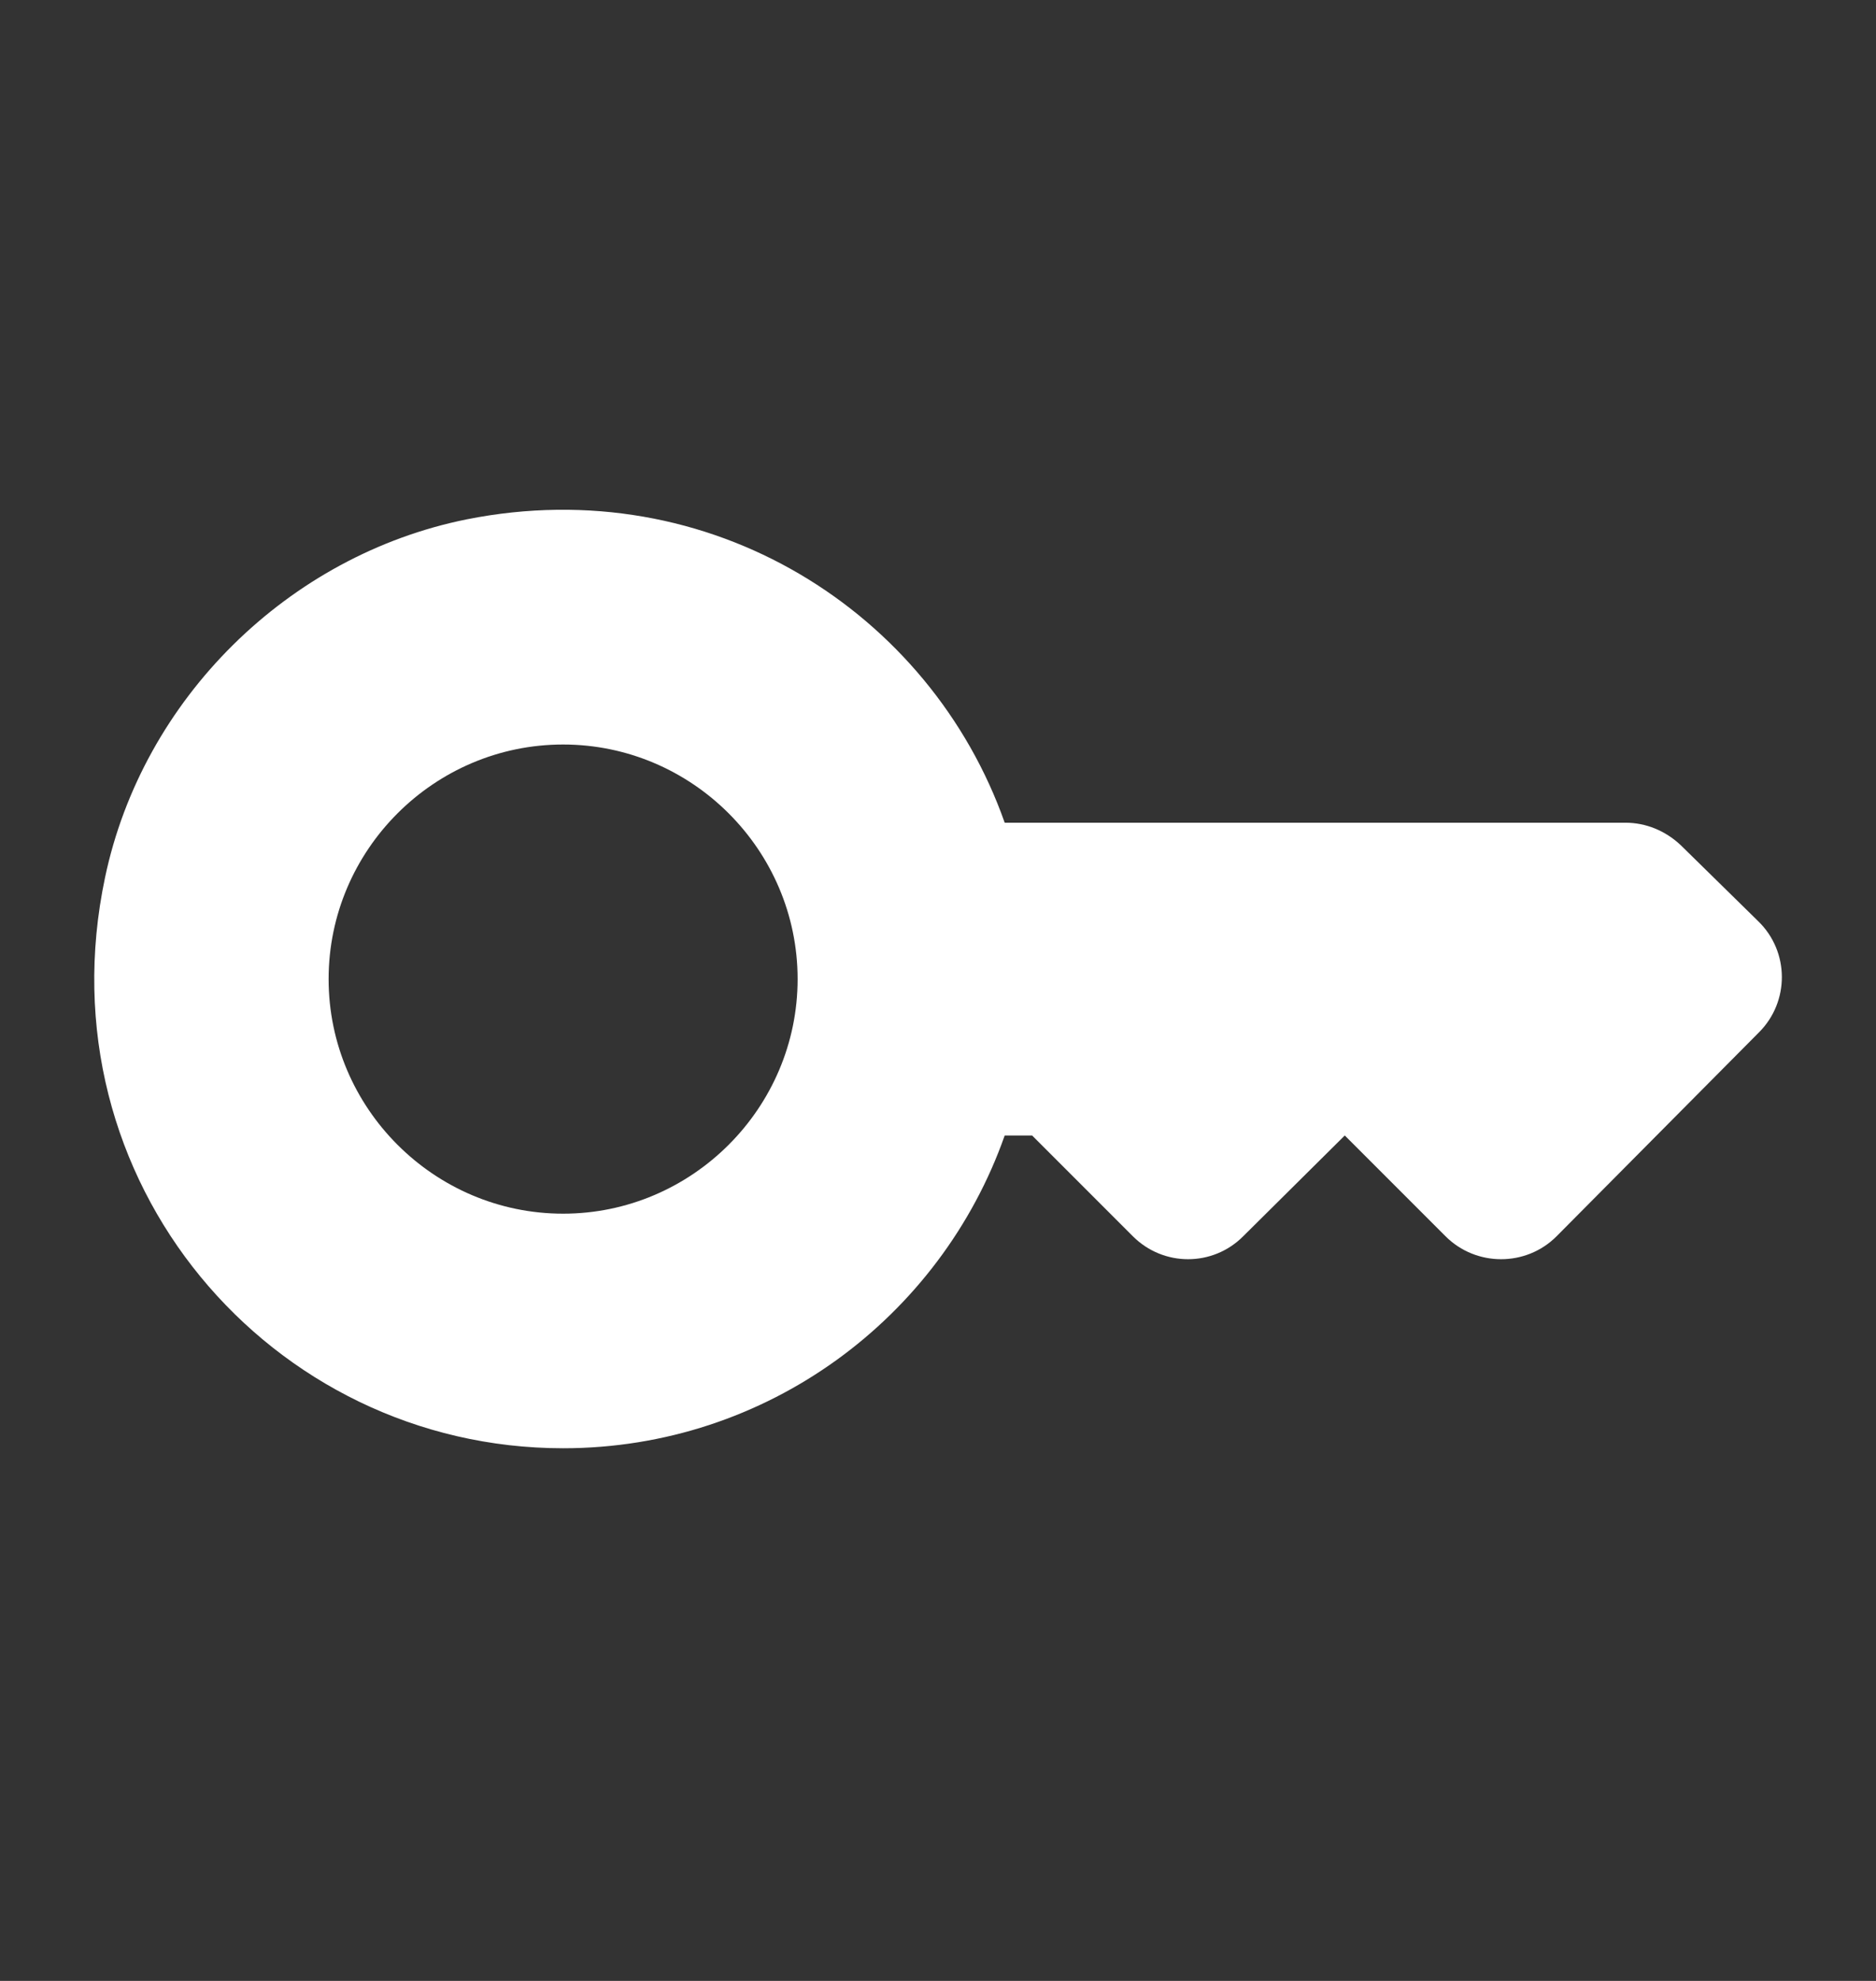 <svg width="18" height="19" viewBox="0 0 18 19" fill="none" xmlns="http://www.w3.org/2000/svg">
<rect x="0" y="0" width="18" height="19" fill="#333333" stroke="none"/>
<path d="M15.595 7.891H9.64C8.928 5.873 6.82 4.516 4.48 4.981C2.763 5.326 1.368 6.706 1.008 8.416C0.393 11.326 2.598 13.891 5.403 13.891C7.36 13.891 9.025 12.638 9.64 10.891H9.903L10.87 11.858C11.163 12.151 11.636 12.151 11.928 11.858L12.903 10.891L13.87 11.858C14.163 12.151 14.643 12.151 14.935 11.858L16.878 9.901C17.171 9.608 17.171 9.128 16.87 8.836L16.128 8.108C15.978 7.966 15.79 7.891 15.595 7.891ZM5.403 11.641C4.165 11.641 3.153 10.628 3.153 9.391C3.153 8.153 4.165 7.141 5.403 7.141C6.64 7.141 7.653 8.153 7.653 9.391C7.653 10.628 6.64 11.641 5.403 11.641Z" fill="white"/>
</svg>
